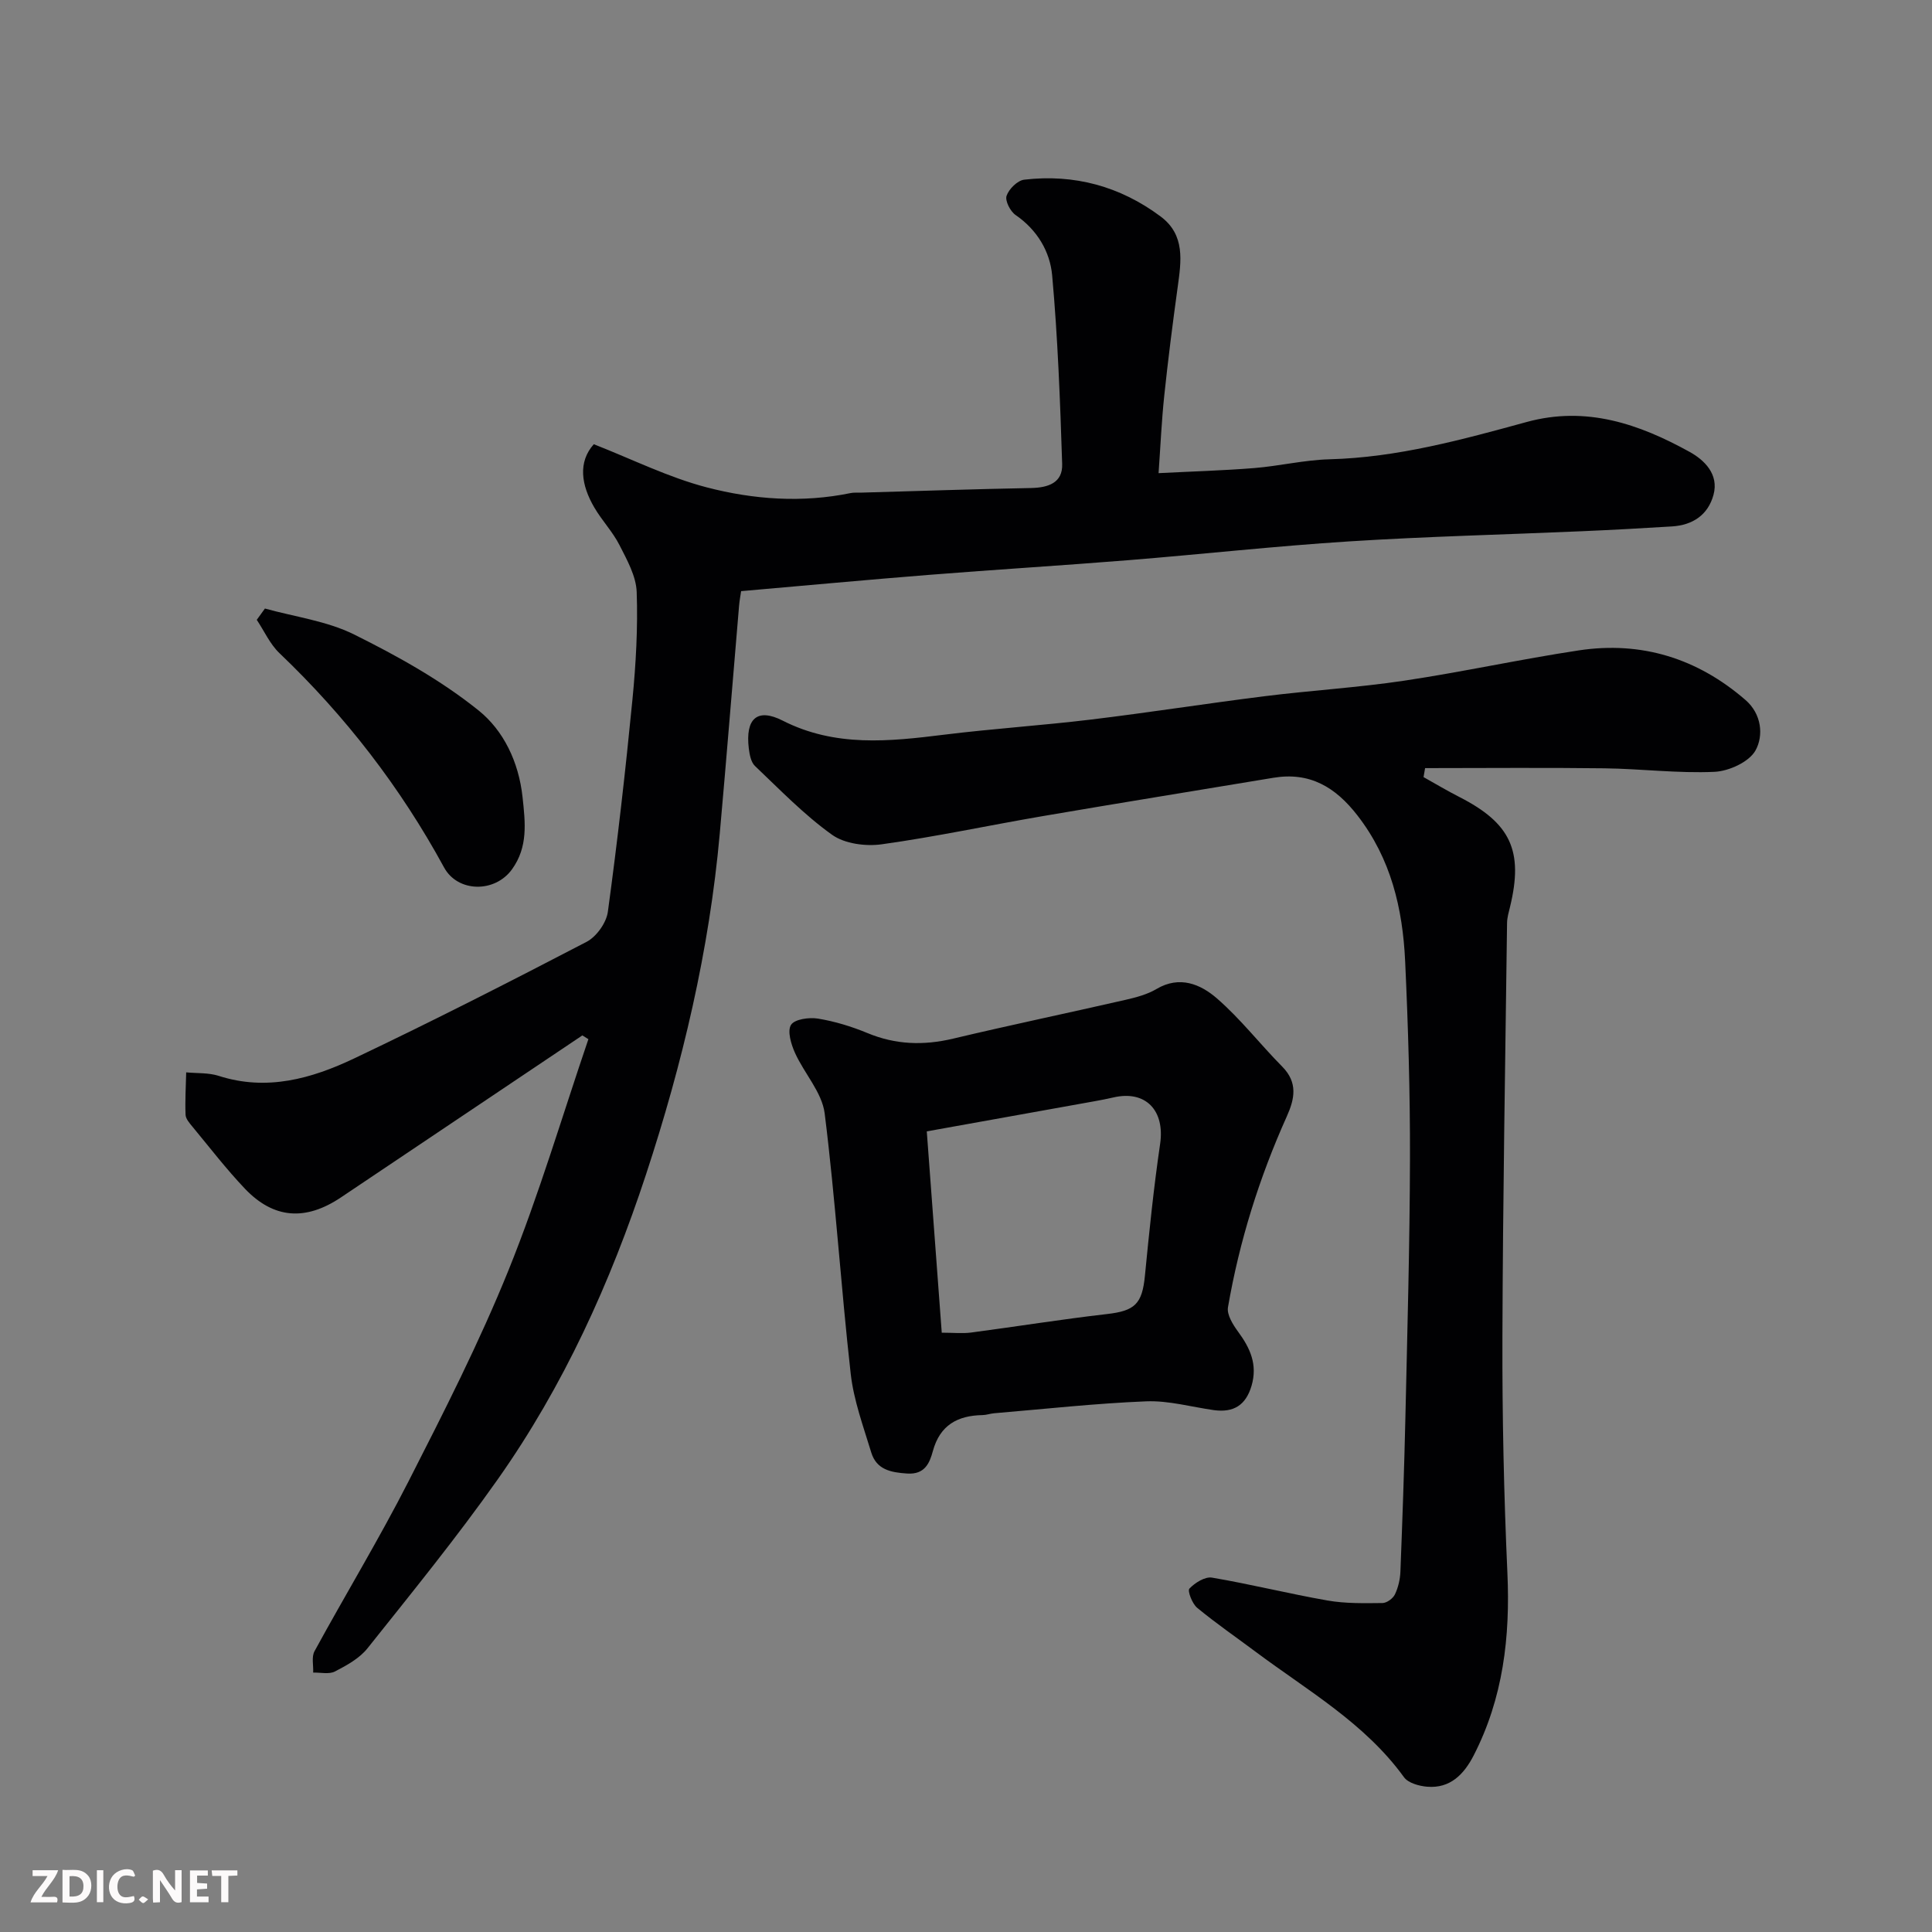 <svg enable-background="new 0 0 400 400" viewBox="0 0 400 400" xmlns="http://www.w3.org/2000/svg"><rect x="0" y="0" width="400" height="400" fill="#808080" stroke="none"/><path d="m120.57 214.37c-16.66 11.18-33.32 22.36-49.98 33.54-7.32 4.91-13.92 4.46-19.89-1.81-3.84-4.04-7.26-8.49-10.82-12.79-.62-.75-1.42-1.65-1.46-2.5-.12-2.92.06-5.86.13-8.79 2.25.22 4.63.05 6.74.73 9.95 3.2 19.23.57 28.03-3.61 16.2-7.7 32.2-15.85 48.12-24.14 2.05-1.07 4.1-3.94 4.41-6.22 1.99-14.61 3.66-29.26 5.09-43.94.72-7.39 1.14-14.87.88-22.28-.12-3.28-2-6.63-3.56-9.7-1.39-2.74-3.61-5.06-5.18-7.73-2.78-4.71-3.44-9.47-.14-13.16 8.01 3.14 15.47 6.87 23.37 8.93 9.7 2.53 19.79 3.25 29.83 1.18.64-.13 1.33-.06 1.99-.08 11.77-.33 23.53-.74 35.3-.96 3.57-.07 6.61-1.05 6.48-4.97-.42-13.02-.9-26.07-2.07-39.04-.44-4.93-3.09-9.44-7.58-12.52-1.09-.75-2.21-2.94-1.86-3.97.48-1.41 2.26-3.18 3.66-3.34 10.36-1.21 19.85 1.37 28.22 7.61 5.16 3.84 4.28 9.27 3.54 14.68-1.03 7.45-1.98 14.92-2.77 22.4-.55 5.19-.78 10.41-1.18 16.07 7.03-.36 13.42-.54 19.78-1.05 5.22-.42 10.39-1.68 15.61-1.82 14.05-.37 27.44-4.06 40.82-7.72 12.35-3.38 23.28.41 33.74 6.19 2.97 1.64 6.12 4.58 4.94 8.9-1.14 4.17-4.32 6.26-8.58 6.53-6.25.39-12.51.73-18.77 1-16.03.7-32.08 1.08-48.09 2.1-15.26.97-30.46 2.66-45.71 3.89-13.79 1.11-27.6 1.95-41.4 3.05-12.8 1.02-25.58 2.21-38.77 3.36-.12.81-.32 1.9-.42 2.99-1.34 15.73-2.59 31.47-4 47.19-2.16 24.16-7.73 47.67-15.27 70.59-7.35 22.35-17.07 43.81-30.71 63.14-8.48 12.02-17.79 23.46-26.96 34.97-1.66 2.08-4.3 3.53-6.73 4.79-1.21.63-2.99.19-4.51.23.07-1.49-.37-3.25.28-4.43 6.41-11.75 13.37-23.22 19.45-35.14 7.33-14.37 14.68-28.82 20.72-43.76 6.31-15.61 11.09-31.85 16.53-47.81-.42-.26-.84-.52-1.25-.78z" fill="#010103"/><path d="m294.73 160.89c2.47 1.38 4.9 2.84 7.42 4.12 10.61 5.41 13.29 11.14 10.5 22.69-.27 1.11-.61 2.24-.63 3.37-.37 28.6-.87 57.19-.96 85.79-.05 16.26.3 32.54 1.03 48.79.6 13.25-.88 25.95-7.01 37.85-1.99 3.85-4.84 6.82-9.6 6.42-1.68-.14-3.93-.76-4.8-1.97-8.11-11.2-19.94-17.92-30.69-25.95-4.06-3.03-8.24-5.91-12.14-9.13-1.02-.85-2.03-3.51-1.6-3.96 1.14-1.21 3.23-2.52 4.68-2.28 8.02 1.36 15.93 3.34 23.94 4.74 3.71.65 7.58.56 11.37.52.89-.01 2.17-.95 2.57-1.8.68-1.43 1.07-3.12 1.13-4.71.41-10.6.79-21.2 1.03-31.8.4-17.93.91-35.86.95-53.79.03-13.6-.37-27.21-1-40.79-.51-10.89-2.93-21.23-9.89-30.19-4.54-5.85-9.85-9.03-17.38-7.78-15.94 2.65-31.9 5.22-47.83 7.95-11.09 1.9-22.11 4.27-33.25 5.82-3.33.47-7.68-.1-10.29-1.96-5.78-4.13-10.8-9.34-15.98-14.26-.83-.79-1.11-2.37-1.27-3.63-.74-6.14 1.72-8.45 7.02-5.75 10.87 5.52 22.04 4.32 33.42 2.91 10.1-1.25 20.27-1.91 30.38-3.13 12.02-1.45 23.98-3.34 35.99-4.84 9.61-1.2 19.3-1.78 28.87-3.21 12.09-1.81 24.05-4.44 36.14-6.27 13.01-1.97 24.59 1.65 34.54 10.27 3.35 2.9 3.77 7.37 2.07 10.44-1.32 2.38-5.5 4.29-8.49 4.43-7.57.34-15.19-.63-22.79-.73-12.38-.16-24.76-.04-37.13-.04-.11.6-.21 1.23-.32 1.86z" fill="#010103"/><path d="m251.37 291.96c-4.68-.66-9.39-2.01-14.04-1.83-10.52.42-21.01 1.59-31.51 2.47-.81.07-1.61.37-2.41.38-5.17.09-8.81 2.09-10.27 7.45-.68 2.51-1.68 4.89-5.32 4.65-3.4-.22-6.36-.81-7.44-4.37-1.63-5.37-3.63-10.77-4.25-16.29-2.02-17.94-3.15-35.99-5.39-53.9-.55-4.36-4.23-8.28-6.15-12.54-.8-1.78-1.62-4.51-.82-5.79.74-1.18 3.74-1.6 5.58-1.3 3.48.57 6.95 1.63 10.21 2.98 5.85 2.44 11.65 2.62 17.77 1.17 11.86-2.82 23.8-5.31 35.68-8.03 2.21-.51 4.51-1.11 6.43-2.25 4.8-2.84 9.13-.98 12.49 1.93 4.91 4.25 8.95 9.5 13.54 14.14 3.27 3.31 2.59 6.66.94 10.33-5.69 12.66-9.81 25.82-12.17 39.49-.27 1.54 1.03 3.61 2.1 5.07 2.5 3.4 4.06 6.8 2.78 11.19-1.2 4.07-3.74 5.57-7.75 5.05zm-59.49-57.72c1.05 14.14 2.07 27.83 3.1 41.68 2.46 0 4.3.2 6.07-.03 9.39-1.24 18.74-2.75 28.14-3.83 5.75-.66 7.28-2.07 7.85-7.9.89-9.12 1.82-18.25 3.15-27.32 1.02-6.93-2.99-11.19-9.7-9.62-1.26.29-2.54.54-3.82.77-11.49 2.08-22.99 4.13-34.79 6.25z" fill="#010103"/><path d="m54.85 125.99c6.19 1.72 12.81 2.57 18.46 5.37 9.02 4.48 18.01 9.48 25.81 15.76 5.11 4.12 8.28 10.59 9.07 17.93.58 5.36 1.14 10.29-2.17 14.91-3.55 4.95-11.25 4.83-14.08-.36-9.03-16.59-20.41-31.33-34.08-44.37-1.97-1.88-3.15-4.58-4.7-6.9.56-.78 1.13-1.56 1.69-2.34z" fill="#010103"/><g fill="#fcfafa"><path d="m37.59 393.81c-.92.31-1.52.05-2-.78-.7-1.2-1.52-2.34-2.47-3.78v4.59c-.55.03-.95.05-1.41.07-.03-.37-.06-.64-.06-.91 0-1.91 0-3.81 0-5.7 1.13-.41 1.77-.03 2.29.91.62 1.11 1.38 2.14 2.31 3.19v-4.2h1.35v6.61z"/><path d="m12.94 393.88v-6.75c1.9.19 3.93-.54 5.37 1.29.8 1.01.78 2.88.03 3.97-1.37 1.97-3.4 1.51-5.4 1.49m1.45-1.22c2.04.12 2.92-.58 2.89-2.21-.03-1.51-.98-2.19-2.89-2z"/><path d="m11.81 393.87h-5.49c.68-2.18 2.47-3.48 3.51-5.45h-3.08v-1.21h5.29c-.71 2.13-2.44 3.48-3.47 5.51.86 0 1.63.04 2.39-.01.79-.05 1.14.21.85 1.16"/><path d="m39.33 393.86v-6.61h3.7v1.07h-2.22v1.52c.68.04 1.34.09 2.07.13v1.07c-.72.05-1.38.09-2.1.14v1.48h2.4v1.19h-3.84z"/><path d="m27.71 388.56c-1.15-.3-2.46-.61-3.1.64-.37.73-.41 1.93-.06 2.67.63 1.35 1.99.93 3.17.68.35.94-.01 1.32-.93 1.46-1.62.25-3.05-.27-3.76-1.48-.73-1.24-.6-3.03.31-4.17.88-1.11 2.71-1.7 4-1.16.32.13.44.74.65 1.12-.1.08-.19.16-.28.24"/><path d="m49.15 387.24v1.07c-.59.02-1.17.05-1.87.08v5.44h-1.48v-5.44h-1.85c-.05-.4-.08-.73-.13-1.15z"/><path d="m20.06 387.21h1.33v6.62h-1.33z"/><path d="m30.68 393.25c-.49.38-.8.79-1.05.76-.32-.05-.6-.45-.9-.7.26-.24.51-.64.8-.67.29-.04.62.3 1.15.61"/></g></svg>
